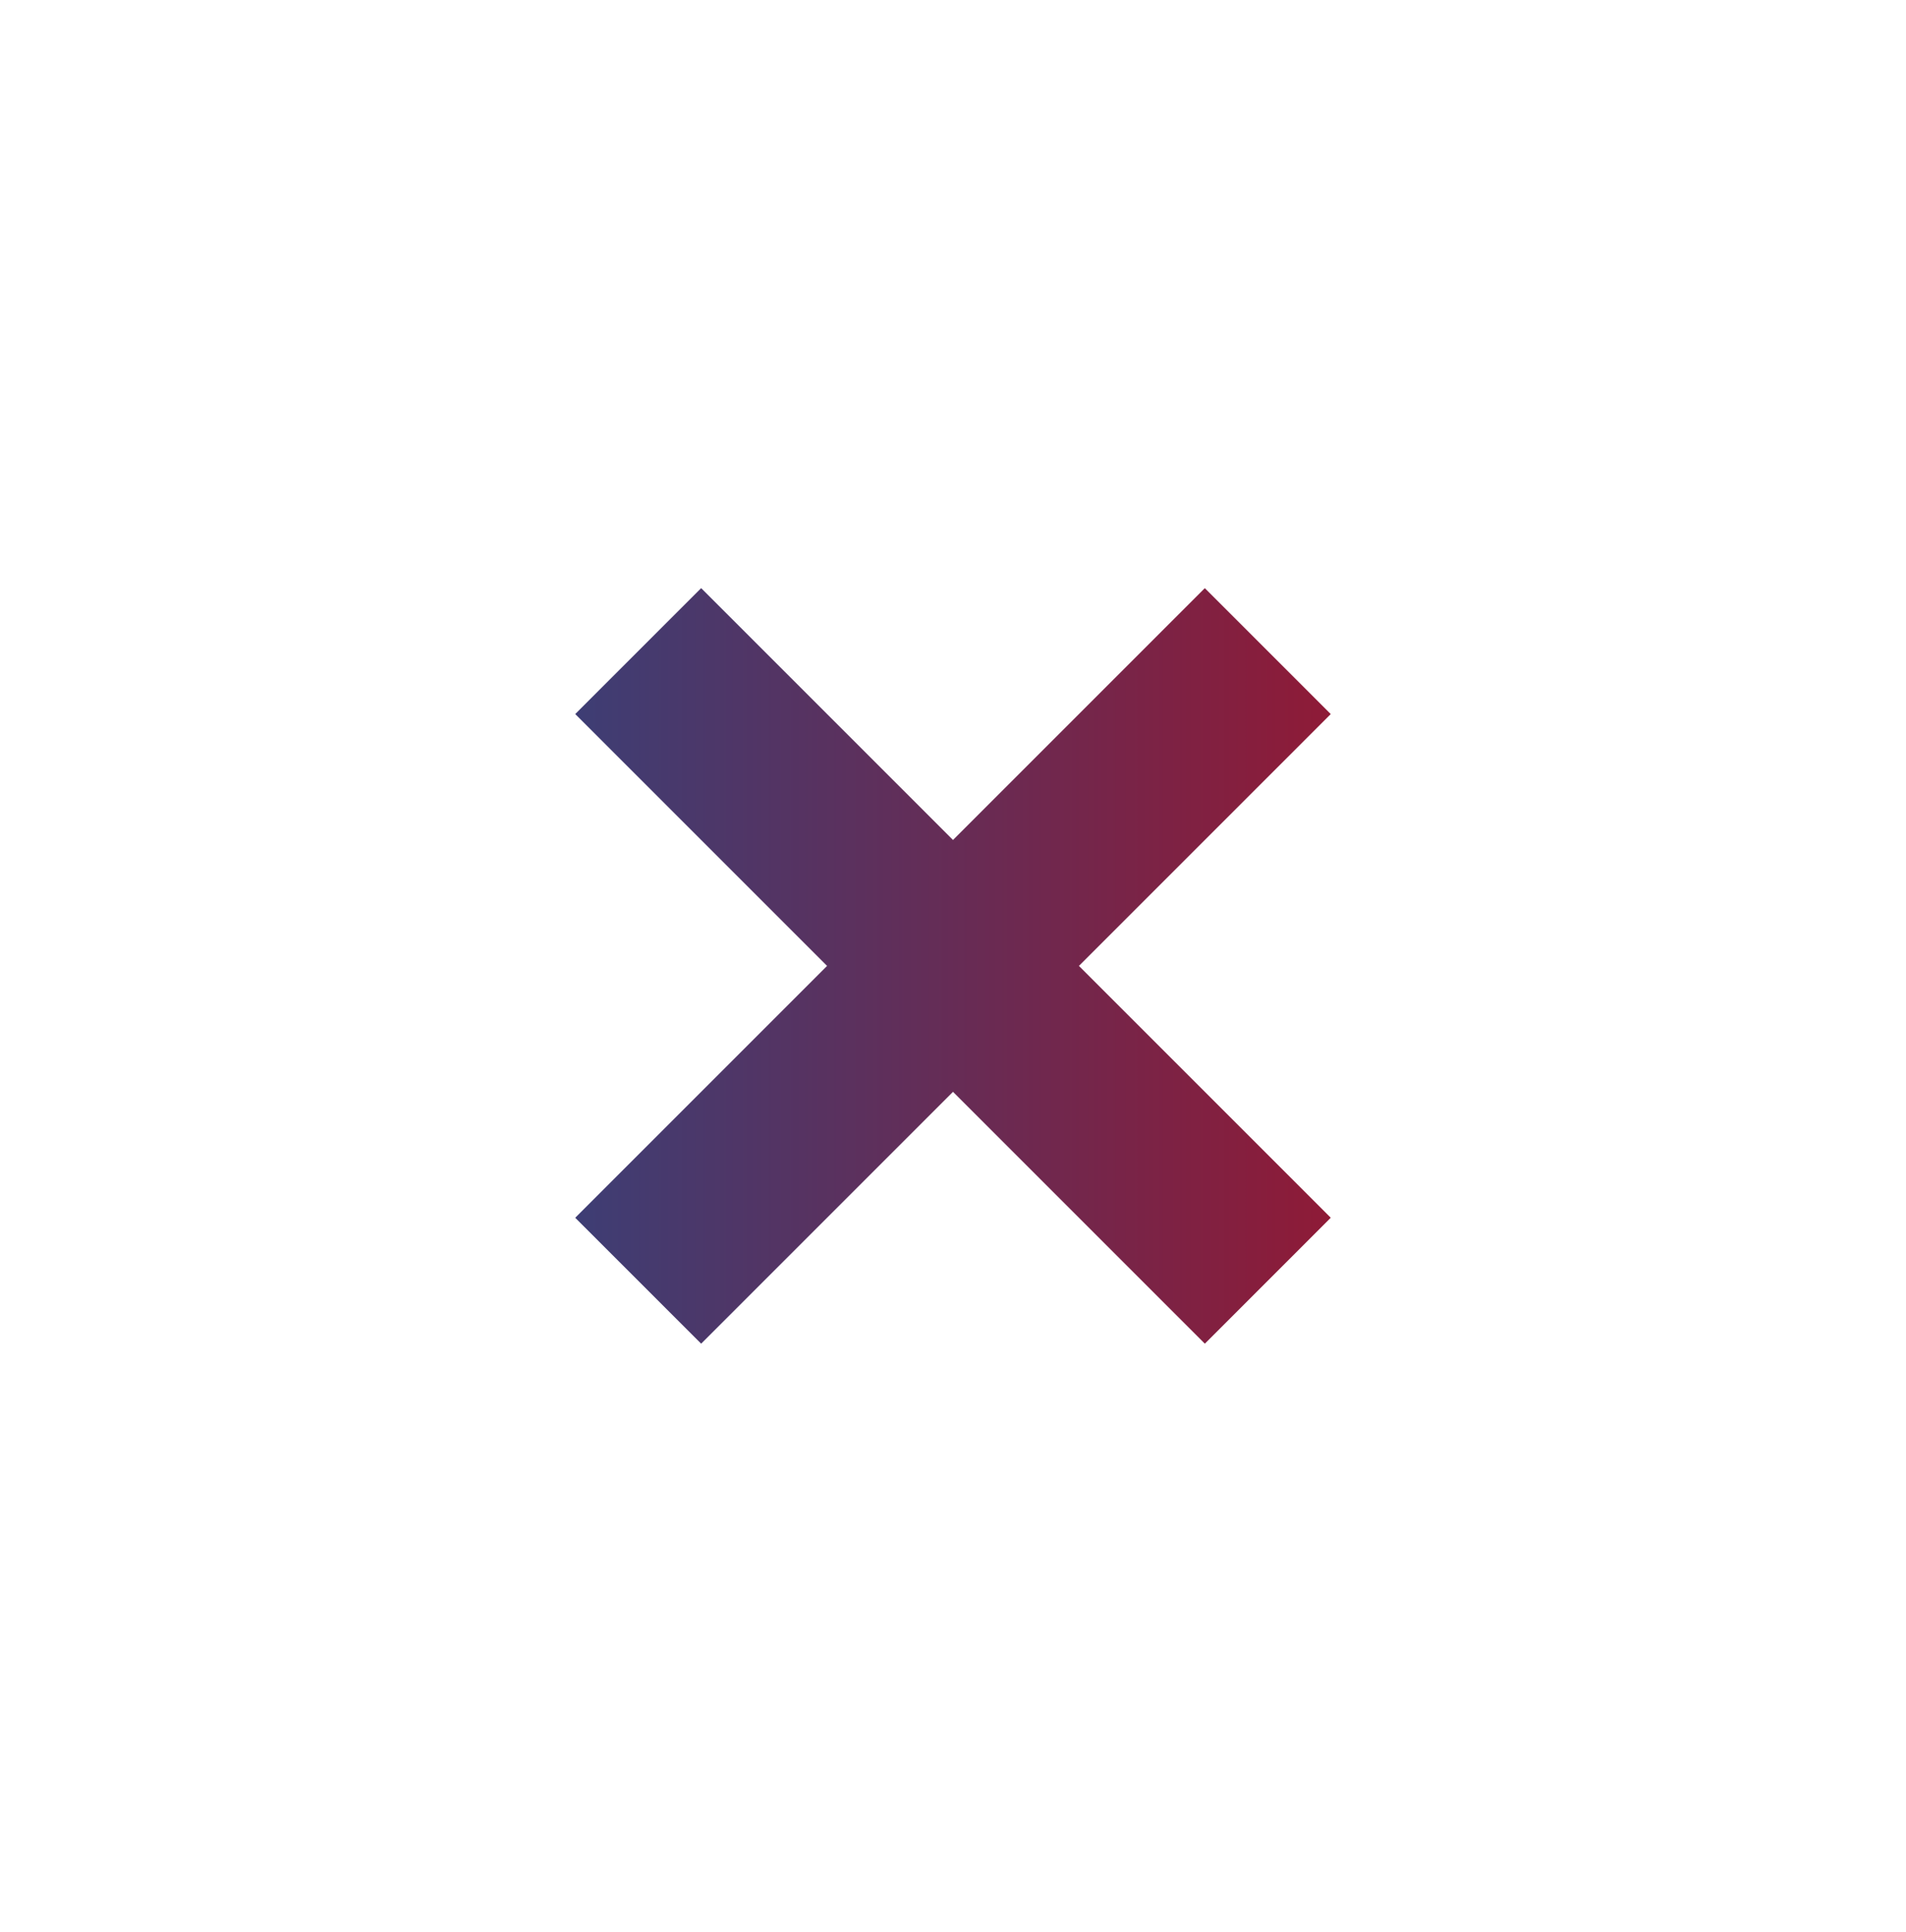 <svg width="74" height="75" viewBox="0 0 74 75" fill="none" xmlns="http://www.w3.org/2000/svg">
    <path
        d="M46.778 52.166L37 42.388L27.222 52.166L22.333 47.278L32.111 37.5L22.333 27.722L27.222 22.833L37 32.611L46.777 22.834L51.666 27.723L41.889 37.5L51.666 47.277L46.778 52.166Z"
        fill="url(#paint0_linear_1453_3626)" />
    <defs>
        <linearGradient id="paint0_linear_1453_3626" x1="-0" y1="0.833" x2="73.999"
            y2="0.833" gradientUnits="userSpaceOnUse">
            <stop stop-color="#0058A3" />
            <stop offset="1" stop-color="#CC0008" />
        </linearGradient>
    </defs>
</svg>